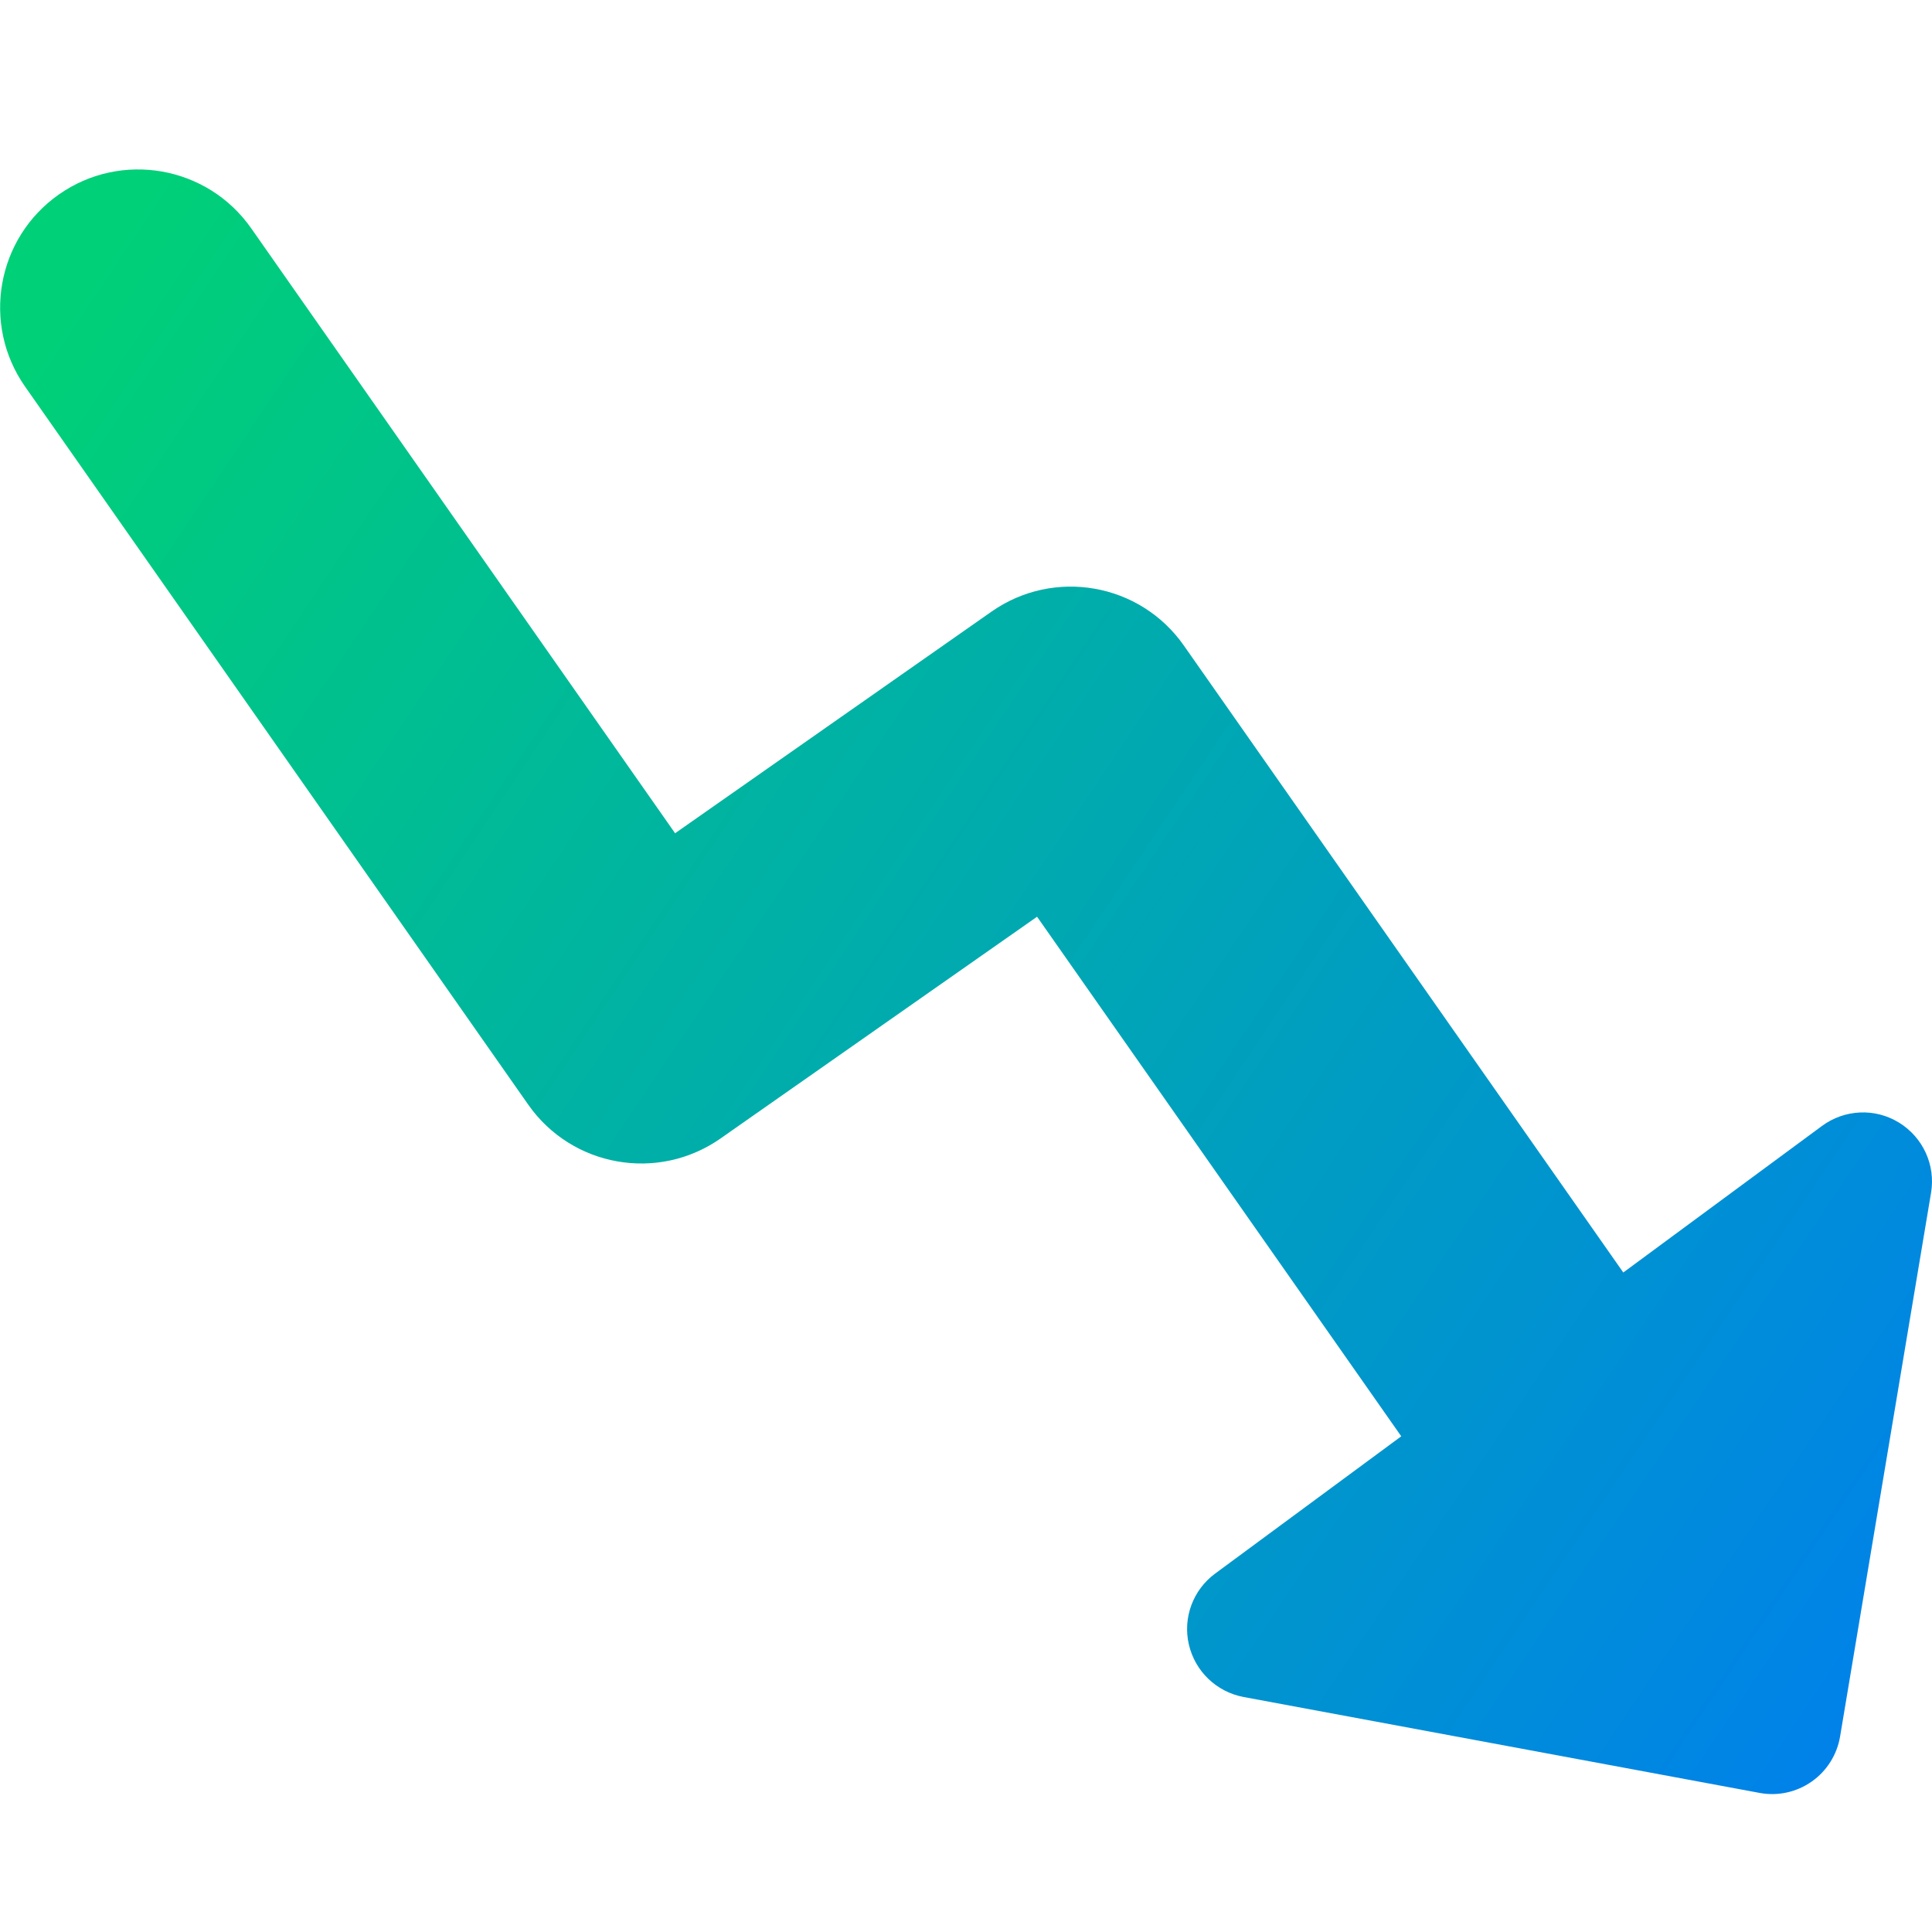 <svg xmlns="http://www.w3.org/2000/svg" fill="none" viewBox="0 0 14 14" id="Graph-Arrow-Decrease--Streamline-Core-Gradient">
  <desc>
    Graph Arrow Decrease Streamline Icon: https://streamlinehq.com
  </desc>
  <g id="Free Gradient/Money Shopping/graph-arrow-decrease--down-stats-graph-descend-right-arrow">
    <path id="Union" fill="url(#paint0_linear_14402_14281)" fill-rule="evenodd" d="M1.82 1.654c-.317-.452-.941-.562-1.393-.245-.452.317-.562.941-.245 1.393L3.828 8.005c.317.452.94.562 1.393.245l2.294-1.607 2.639 3.765-1.349.995c-.16.118-.235.32-.19.514.045.194.2.343.396.38l3.739.695c.132.025.268-.005.378-.082.11-.077.184-.195.206-.327l.659-3.939c.034-.201-.058-.402-.232-.509-.173-.107-.394-.097-.558.024l-1.44 1.062-3.185-4.544c-.317-.452-.94-.562-1.393-.245L4.892 6.038 1.82 1.654Z" clip-rule="evenodd"></path>
  </g>
  <defs>
    <linearGradient id="paint0_linear_14402_14281" x1=".539" x2="15.046" y1="2.179" y2="11.902" gradientUnits="userSpaceOnUse">
      <stop stop-color="#00d078"></stop>
      <stop offset="1" stop-color="#007df0"></stop>
    </linearGradient>
  </defs>
</svg>